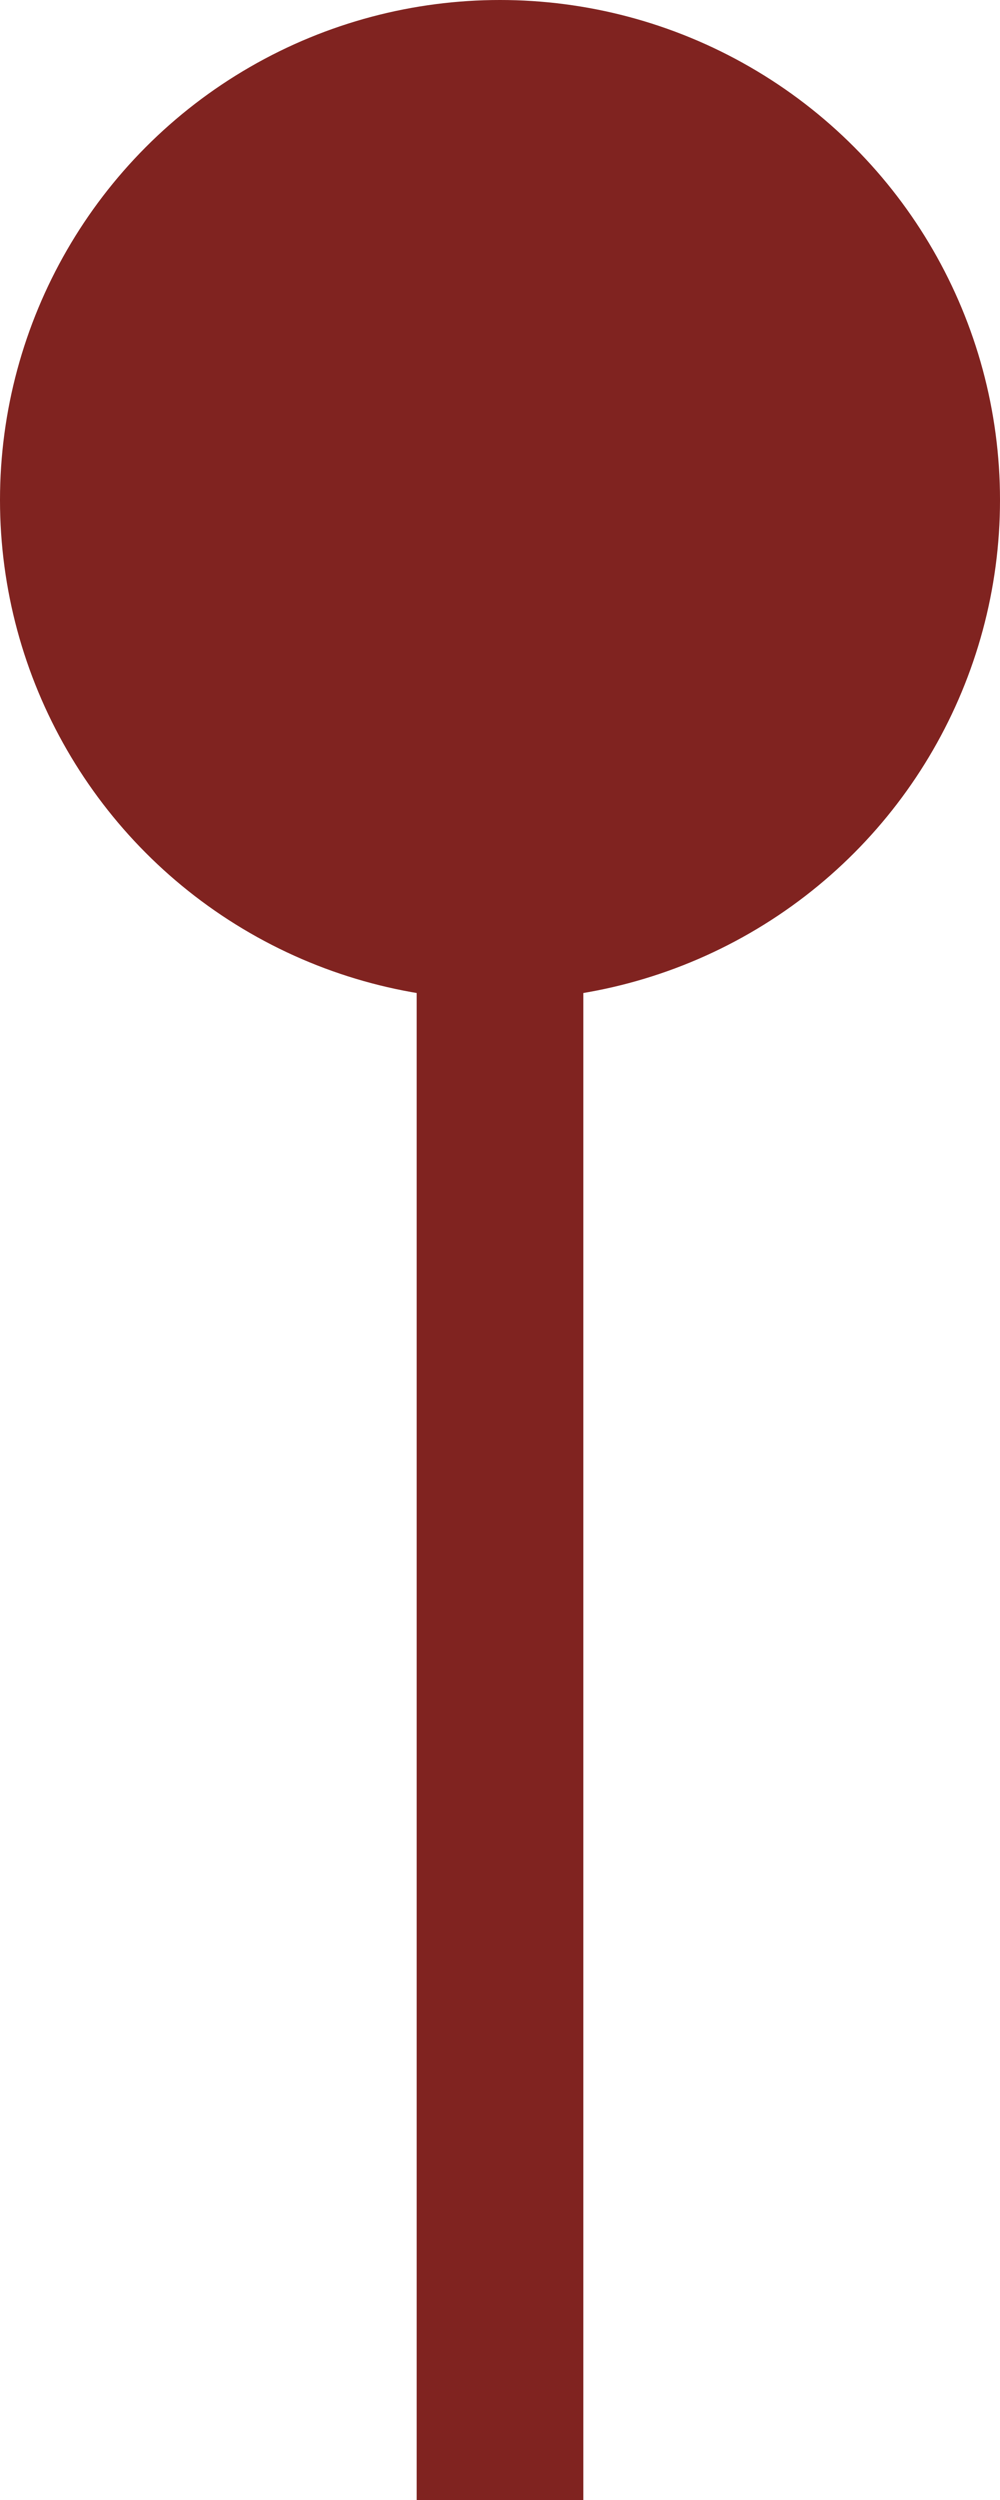 <svg xmlns="http://www.w3.org/2000/svg" width="12" height="30" viewBox="0 0 12 30" fill="none"><circle cx="6" cy="6" r="6" fill="#802320"></circle><path d="M6 6L6 30" stroke="#802320" stroke-width="2"></path></svg>